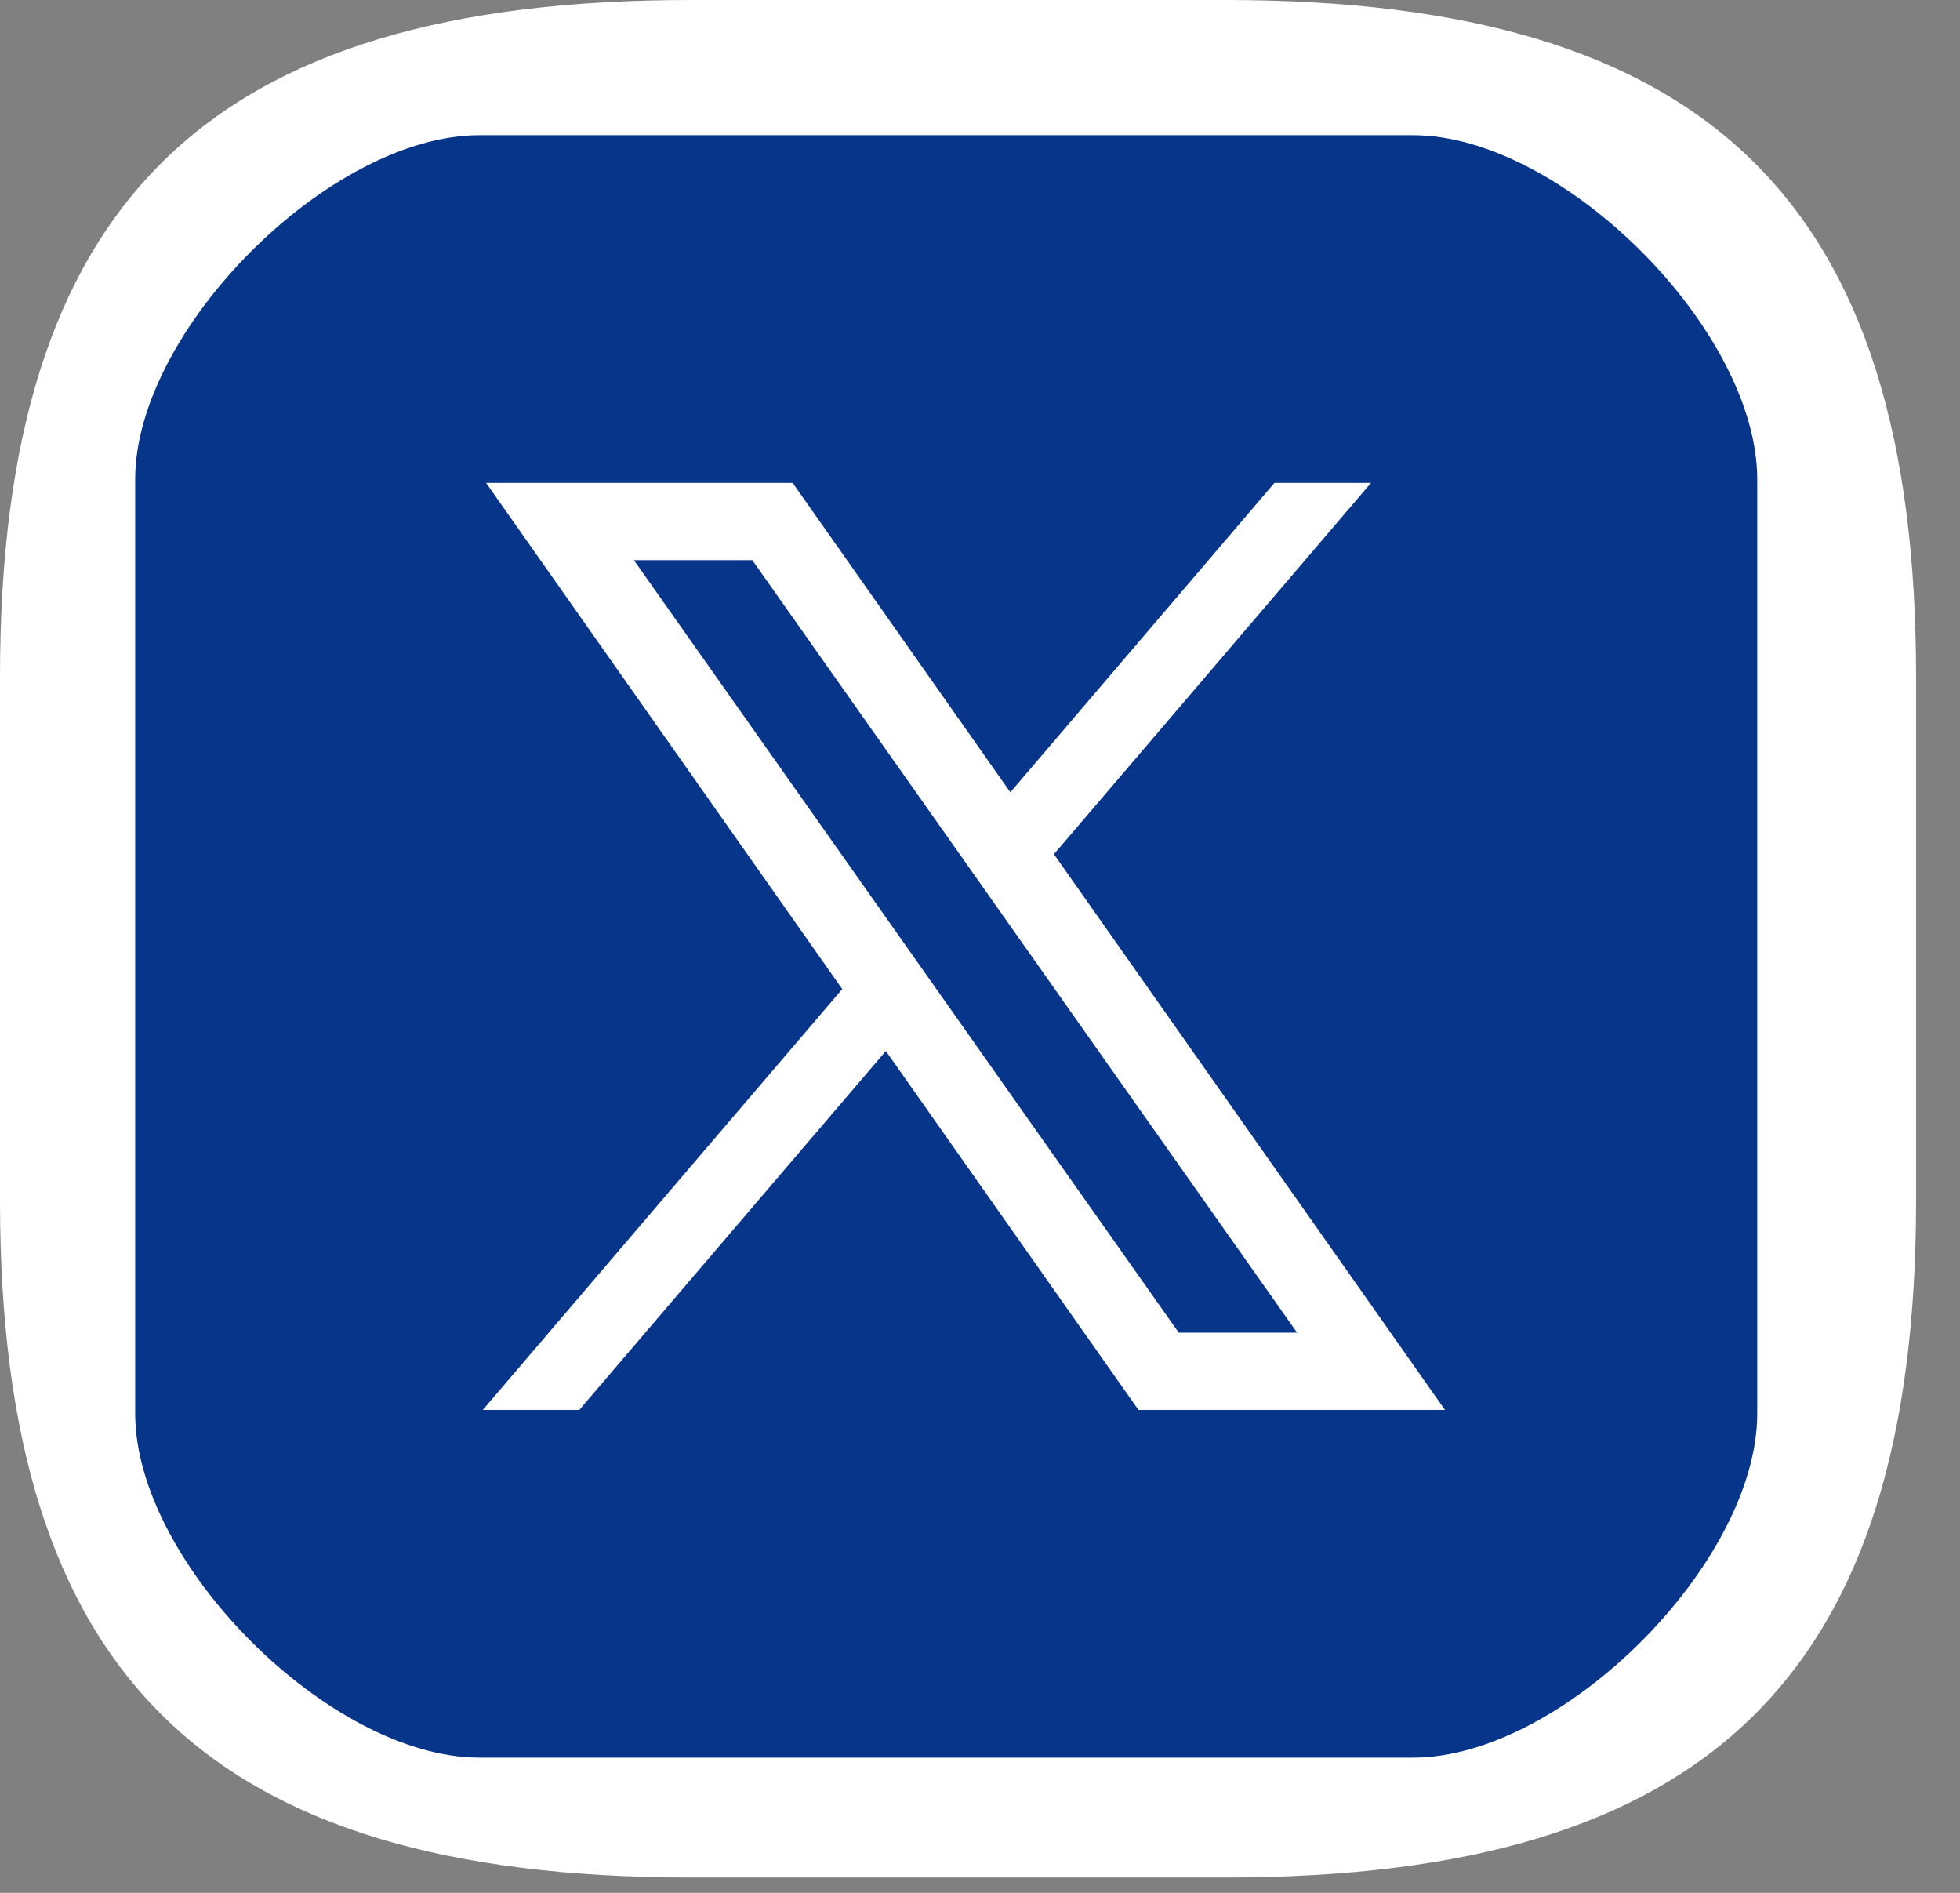 <svg width="29" height="28" viewBox="0 0 29 28" fill="none" xmlns="http://www.w3.org/2000/svg">
<rect x="0" y="0" width="29" height="28" fill="#808080" stroke="none"/>
<path d="M18.131 27.773H10.219C3.059 27.773 0 24.776 0 17.762V10.011C0 2.997 3.059 0 10.219 0H18.131C25.291 0 28.35 2.997 28.35 10.011V17.762C28.35 24.776 25.291 27.773 18.131 27.773Z" fill="white"/>
<path d="M7.091 2C4.882 2 2 4.882 2 7.091V20.909C2 23.118 4.882 26 7.091 26H20.909C23.118 26 26 23.118 26 20.909V7.091C26 4.882 23.118 2 20.909 2H7.091ZM7.192 7.143H11.728L14.949 11.72L18.857 7.143H20.286L15.594 12.636L21.38 20.857H16.845L13.107 15.547L8.571 20.857H7.143L12.462 14.631L7.192 7.143ZM9.379 8.286L17.441 19.714H19.192L11.131 8.286H9.379Z" fill="#07358A"/>
</svg>
